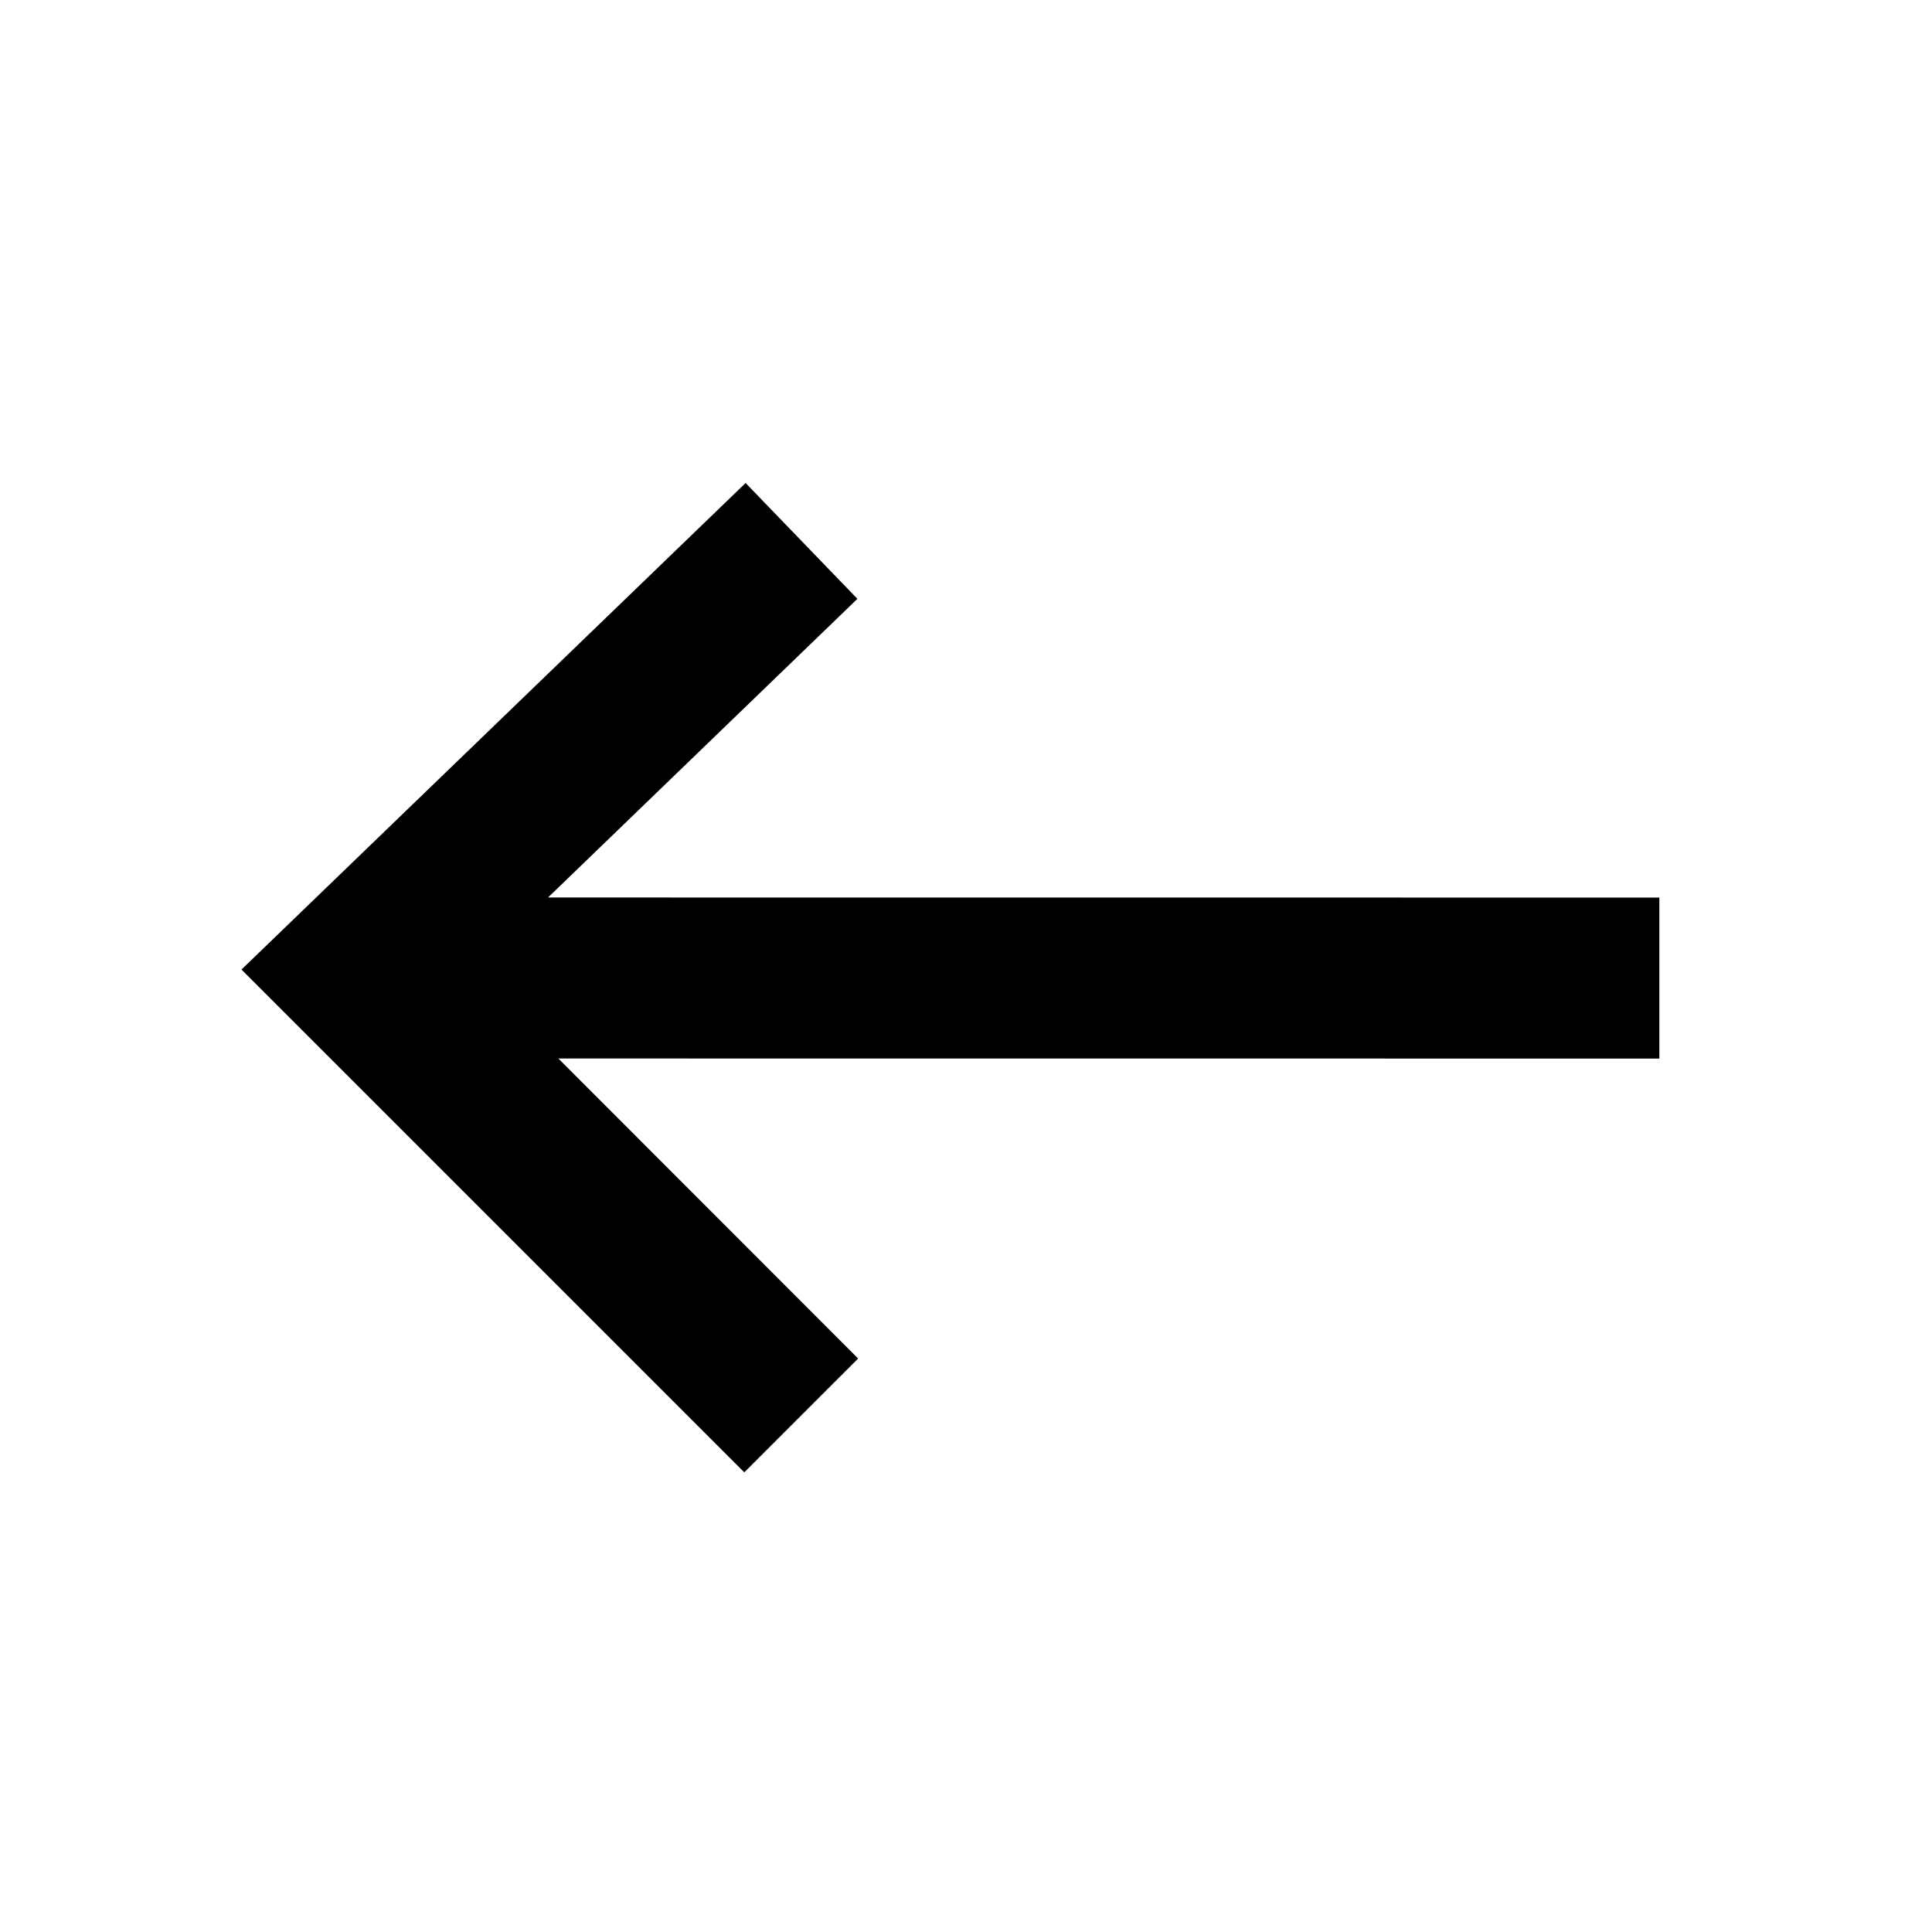<?xml version="1.0" encoding="UTF-8"?>
<svg width="24px" height="24px" viewBox="0 0 24 24" version="1.1" xmlns="http://www.w3.org/2000/svg" xmlns:xlink="http://www.w3.org/1999/xlink">
    <title>EA1DC064-8955-485B-9377-CB01DF04294C</title>
    <g id="Home-Page" stroke="none" stroke-width="1" fill="none" fill-rule="evenodd">
        <g id="Home-page" transform="translate(-896, -4230)" fill="#000000">
            <g id="Points-of-intersts" transform="translate(-244, 3240.265)">
                <g id="Icon/arrow-2" transform="translate(1140, 989.735)">
                    <polygon id="Fill-1" points="9.262 6 3 12.044 9.246 18.29 10.66 16.876 6.936 13.149 20.613 13.15 20.613 11.15 6.808 11.149 10.651 7.439"></polygon>
                </g>
            </g>
        </g>
    </g>
</svg>